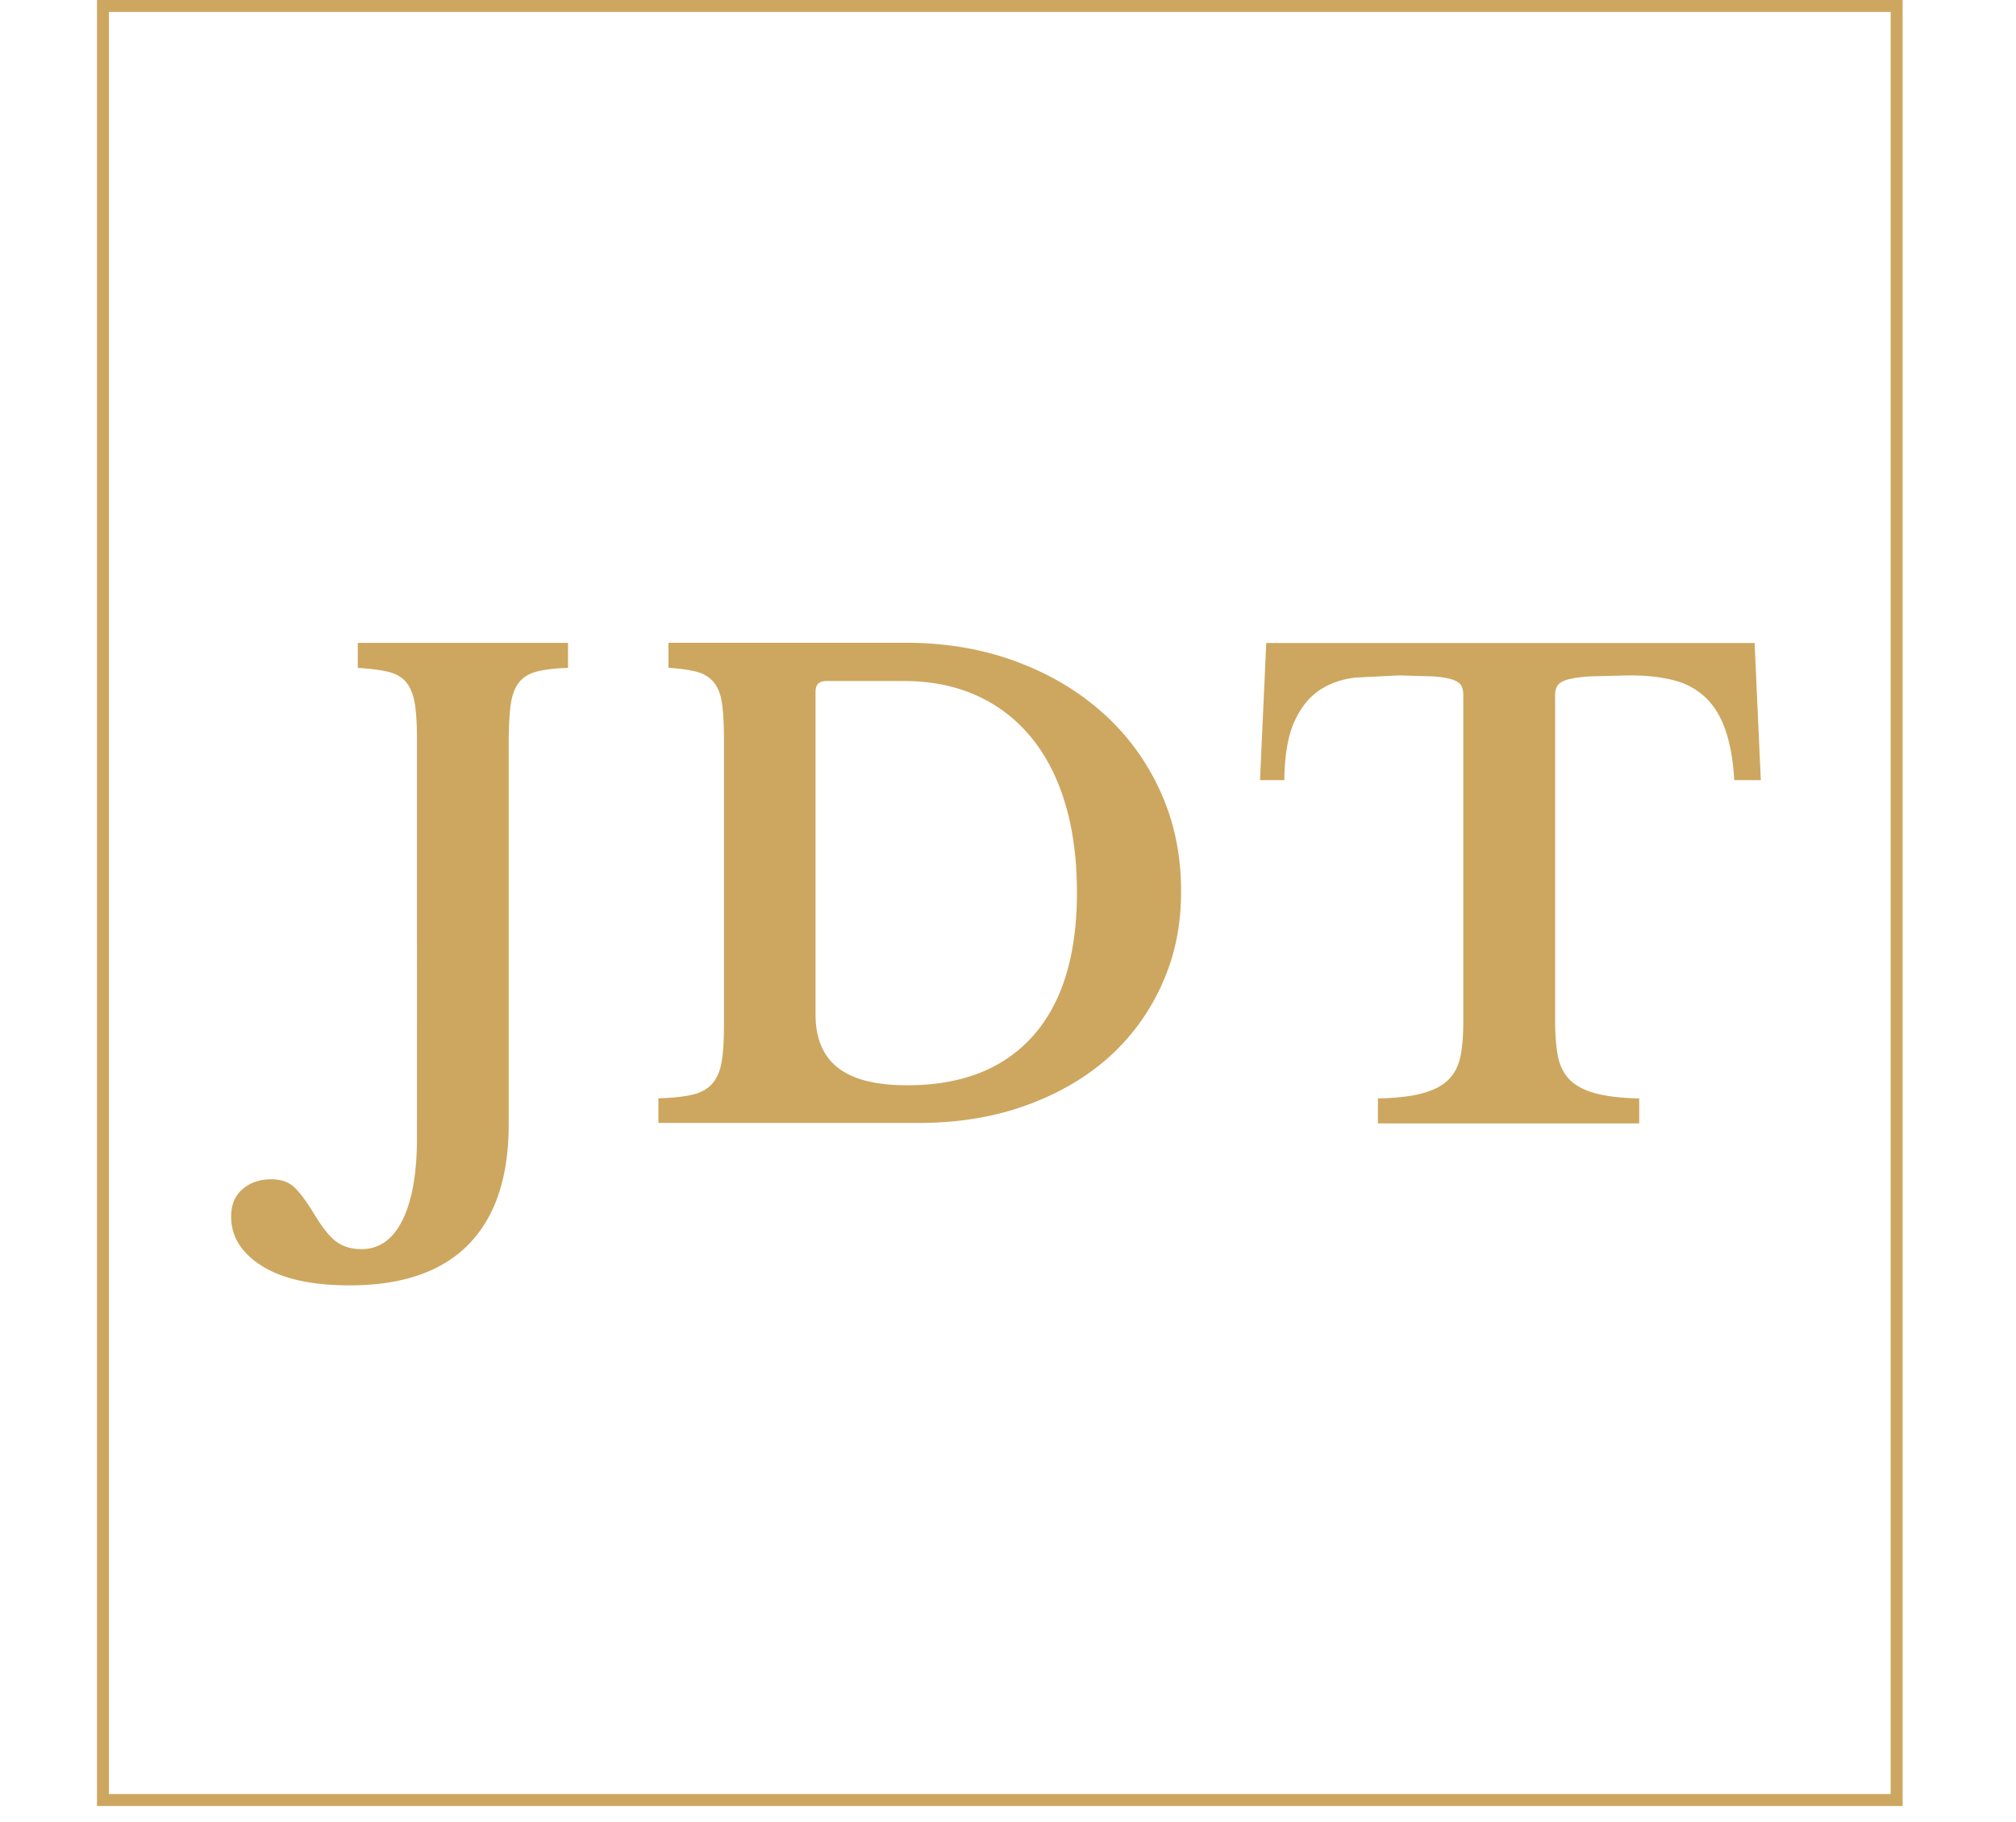 <?xml version="1.0" encoding="UTF-8"?> <svg xmlns="http://www.w3.org/2000/svg" xmlns:v="https://vecta.io/nano" width="168.59" height="152.35"><path d="M34.87 61.79c0-1.22-.06-2.2-.18-2.95s-.36-1.34-.7-1.77c-.35-.43-.84-.73-1.49-.89-.64-.16-1.5-.27-2.58-.34v-2.09H47.5v2.09c-1.08.04-1.95.14-2.61.31s-1.17.49-1.51.94c-.35.45-.57 1.08-.68 1.88-.1.8-.16 1.86-.16 3.18v31.87c0 4.38-1.11 7.72-3.34 10.01s-5.55 3.44-9.96 3.44c-3.16 0-5.61-.54-7.33-1.62s-2.58-2.45-2.58-4.12c0-1.01.32-1.78.97-2.32.64-.54 1.43-.81 2.37-.81.8 0 1.43.21 1.9.63s1.05 1.2 1.75 2.35 1.32 1.91 1.88 2.29 1.23.57 2.03.57c1.49 0 2.64-.82 3.44-2.45s1.2-3.93 1.2-6.88V61.79zm20.19 32.13v-2.09c1.15-.03 2.08-.13 2.79-.29s1.27-.45 1.67-.89c.4-.43.67-1.03.81-1.77.14-.75.21-1.75.21-3v-24.1c0-1.22-.05-2.2-.16-2.95-.1-.75-.33-1.34-.68-1.77s-.83-.73-1.43-.89c-.61-.16-1.4-.27-2.37-.34v-2.09h19.82c3.34 0 6.42.52 9.23 1.56 2.82 1.04 5.25 2.49 7.3 4.33s3.65 4.03 4.8 6.57 1.72 5.3 1.72 8.29-.54 5.47-1.62 7.85a18.05 18.05 0 0 1-4.51 6.13c-1.93 1.7-4.24 3.03-6.94 3.99-2.69.96-5.66 1.43-8.89 1.43H55.06zm14.03-36.98c-.59 0-.89.3-.89.89v26.96c0 2.02.62 3.51 1.88 4.49s3.18 1.46 5.79 1.46c4.55 0 8.06-1.37 10.51-4.12s3.68-6.75 3.68-12c0-2.78-.33-5.27-.99-7.46s-1.62-4.04-2.87-5.55-2.77-2.67-4.56-3.47-3.8-1.2-6.02-1.2H69.1zm78.18 8.29h-2.24c-.1-1.7-.36-3.12-.76-4.25s-.96-2.03-1.7-2.71c-.73-.68-1.62-1.15-2.66-1.41s-2.26-.39-3.65-.39l-3.26.08c-.82.05-1.44.14-1.88.26-.43.12-.72.29-.86.5s-.21.47-.21.78v27.33c0 1.11.08 2.07.23 2.87s.48 1.45.96 1.96c.49.5 1.2.89 2.14 1.15s2.17.41 3.7.44v2.09h-21.85v-2.09c1.57-.03 2.82-.18 3.76-.44s1.66-.64 2.16-1.15.83-1.16.99-1.96.23-1.76.23-2.87V58.09c0-.31-.06-.57-.18-.78s-.37-.37-.76-.5c-.38-.12-.93-.21-1.64-.26l-2.79-.08-3.6.18c-1.15.12-2.16.47-3.03 1.04s-1.57 1.44-2.11 2.61-.83 2.81-.86 4.93h-2.03l.52-11.47h40.84l.52 11.47z" fill="#cda75f"></path><path d="M8.61.5h150v150h-150z" fill="none" stroke="#cda75f" stroke-miterlimit="10"></path></svg> 